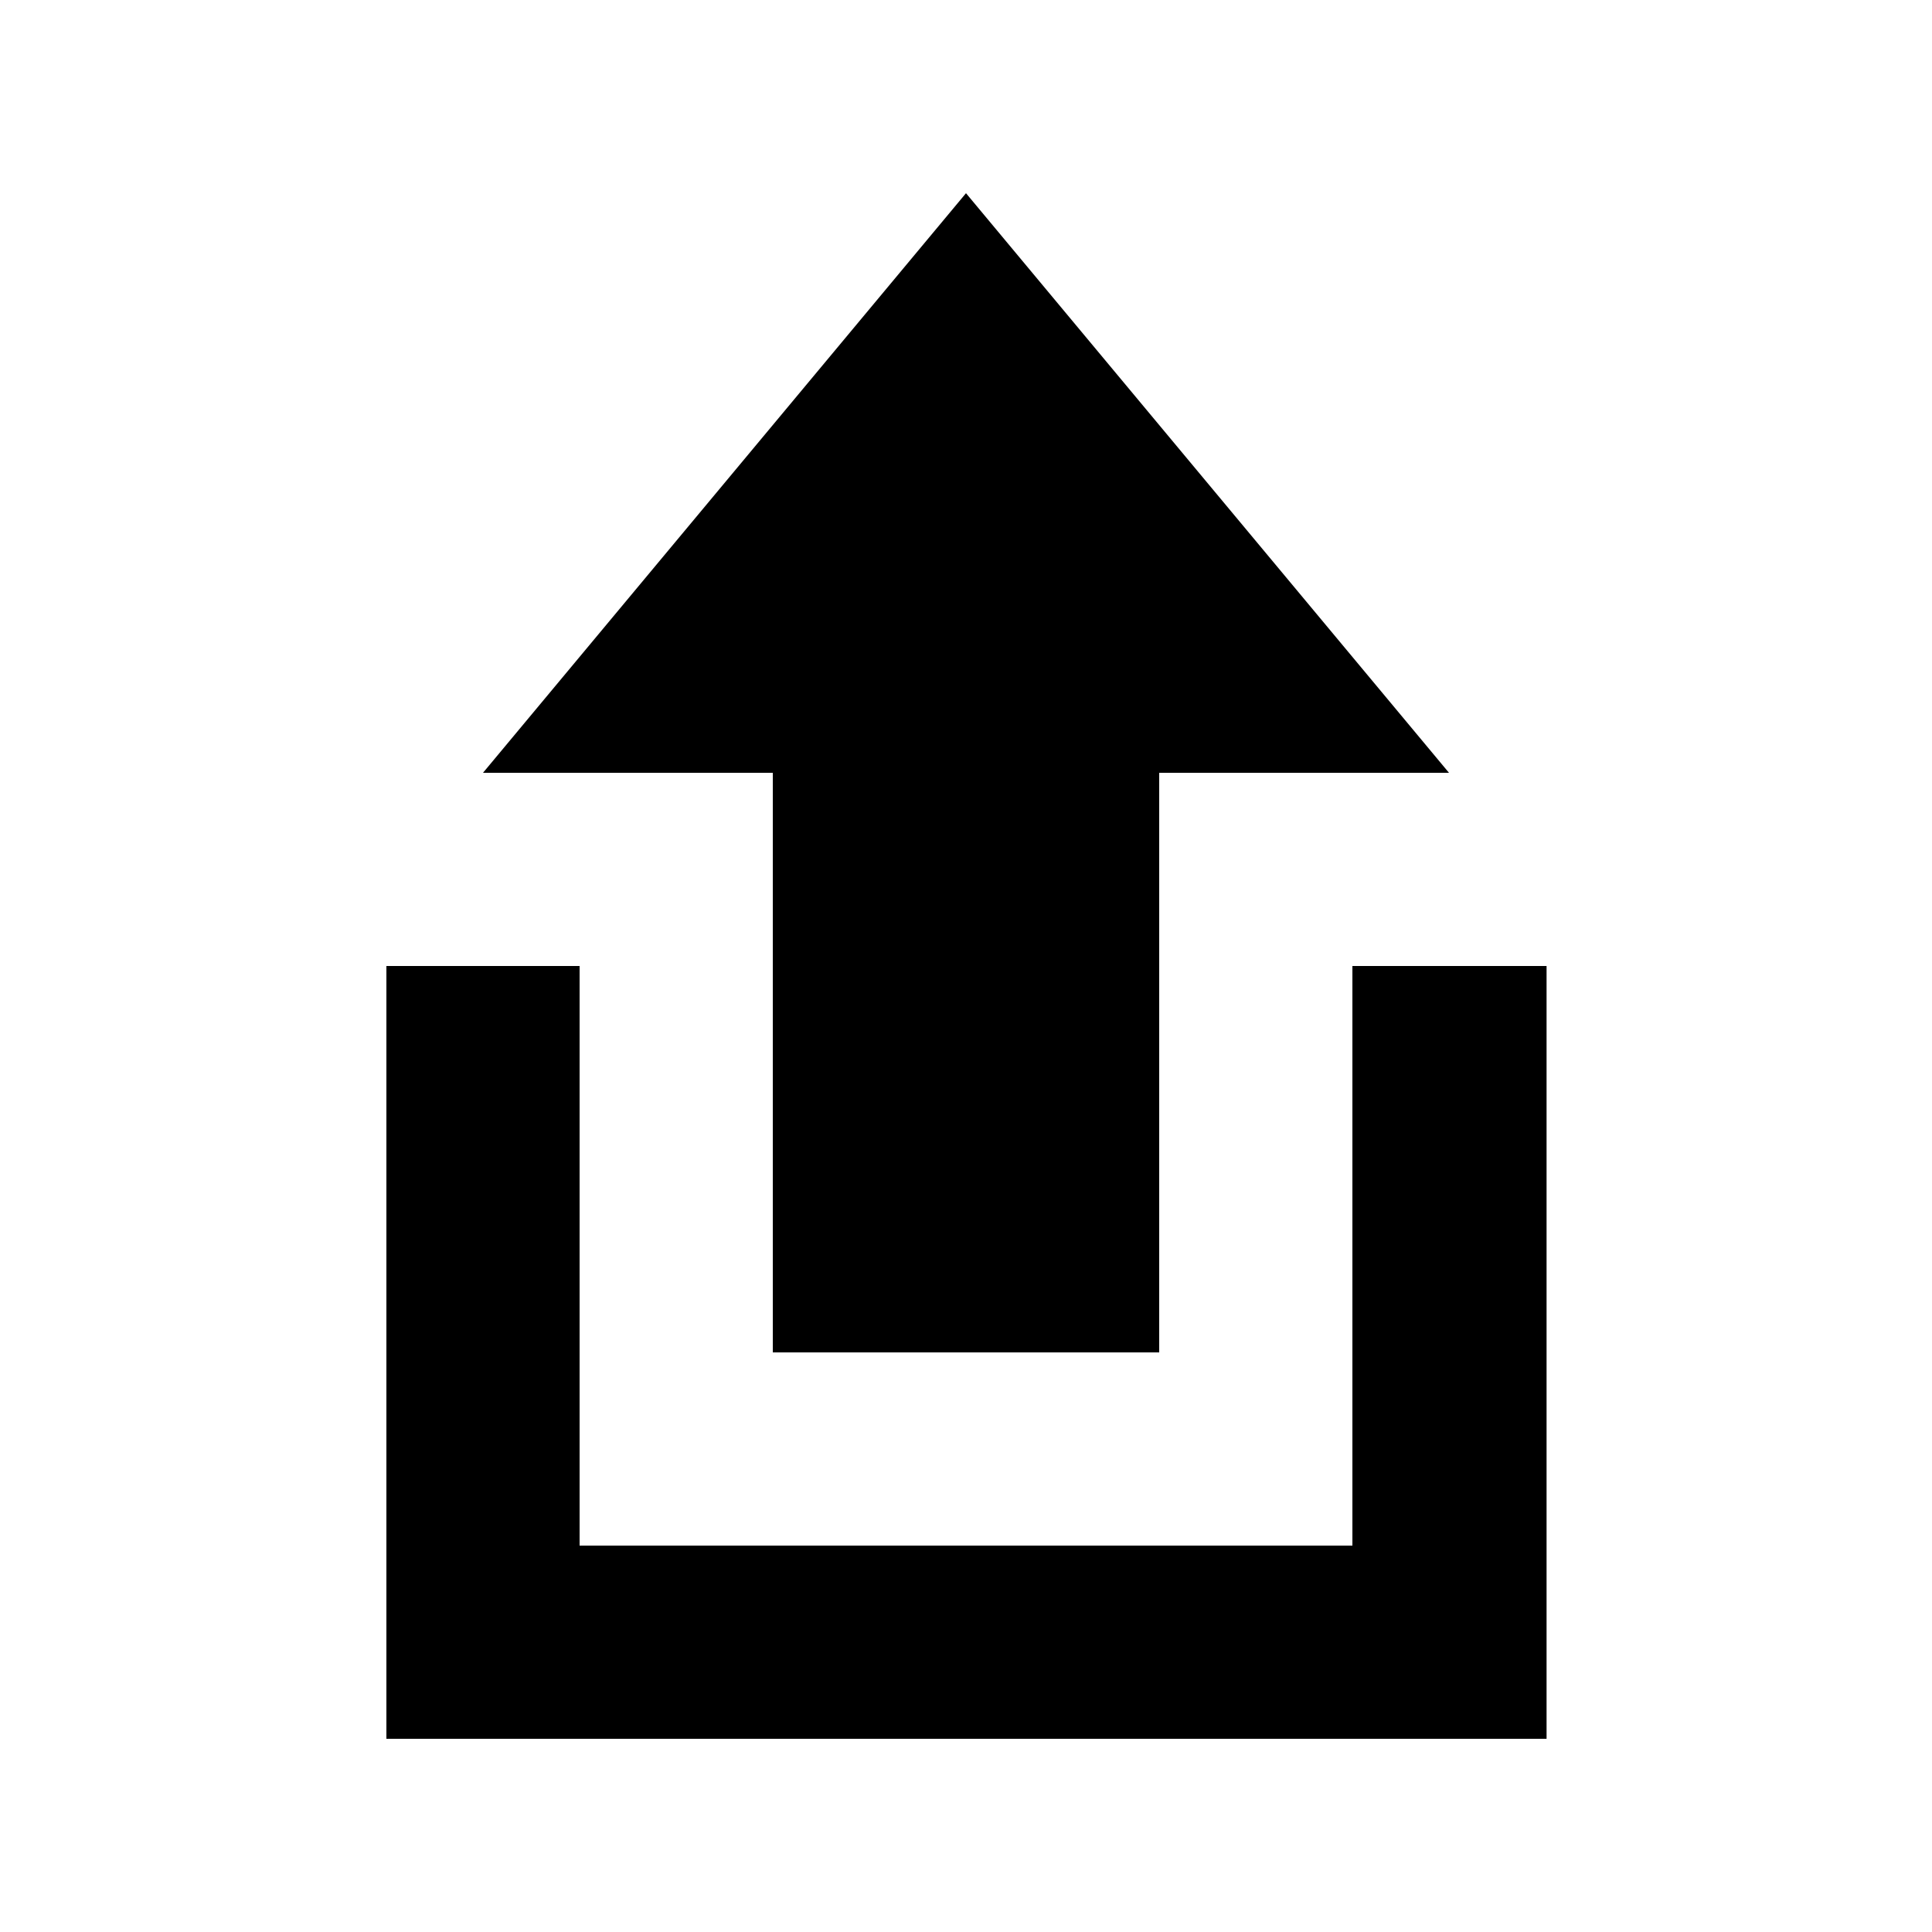 <?xml version="1.0" encoding="utf-8"?><!-- Uploaded to: SVG Repo, www.svgrepo.com, Generator: SVG Repo Mixer Tools -->
<svg width="800px" height="800px" viewBox="0 0 20 20" xmlns="http://www.w3.org/2000/svg">
<rect x="0" fill="none" width="20" height="20"/>
<g>
<path d="M8 14V8H5l5-6 5 6h-3v6H8zm-2 2v-6H4v8h12.01v-8H14v6H6z"/>
</g>
</svg>